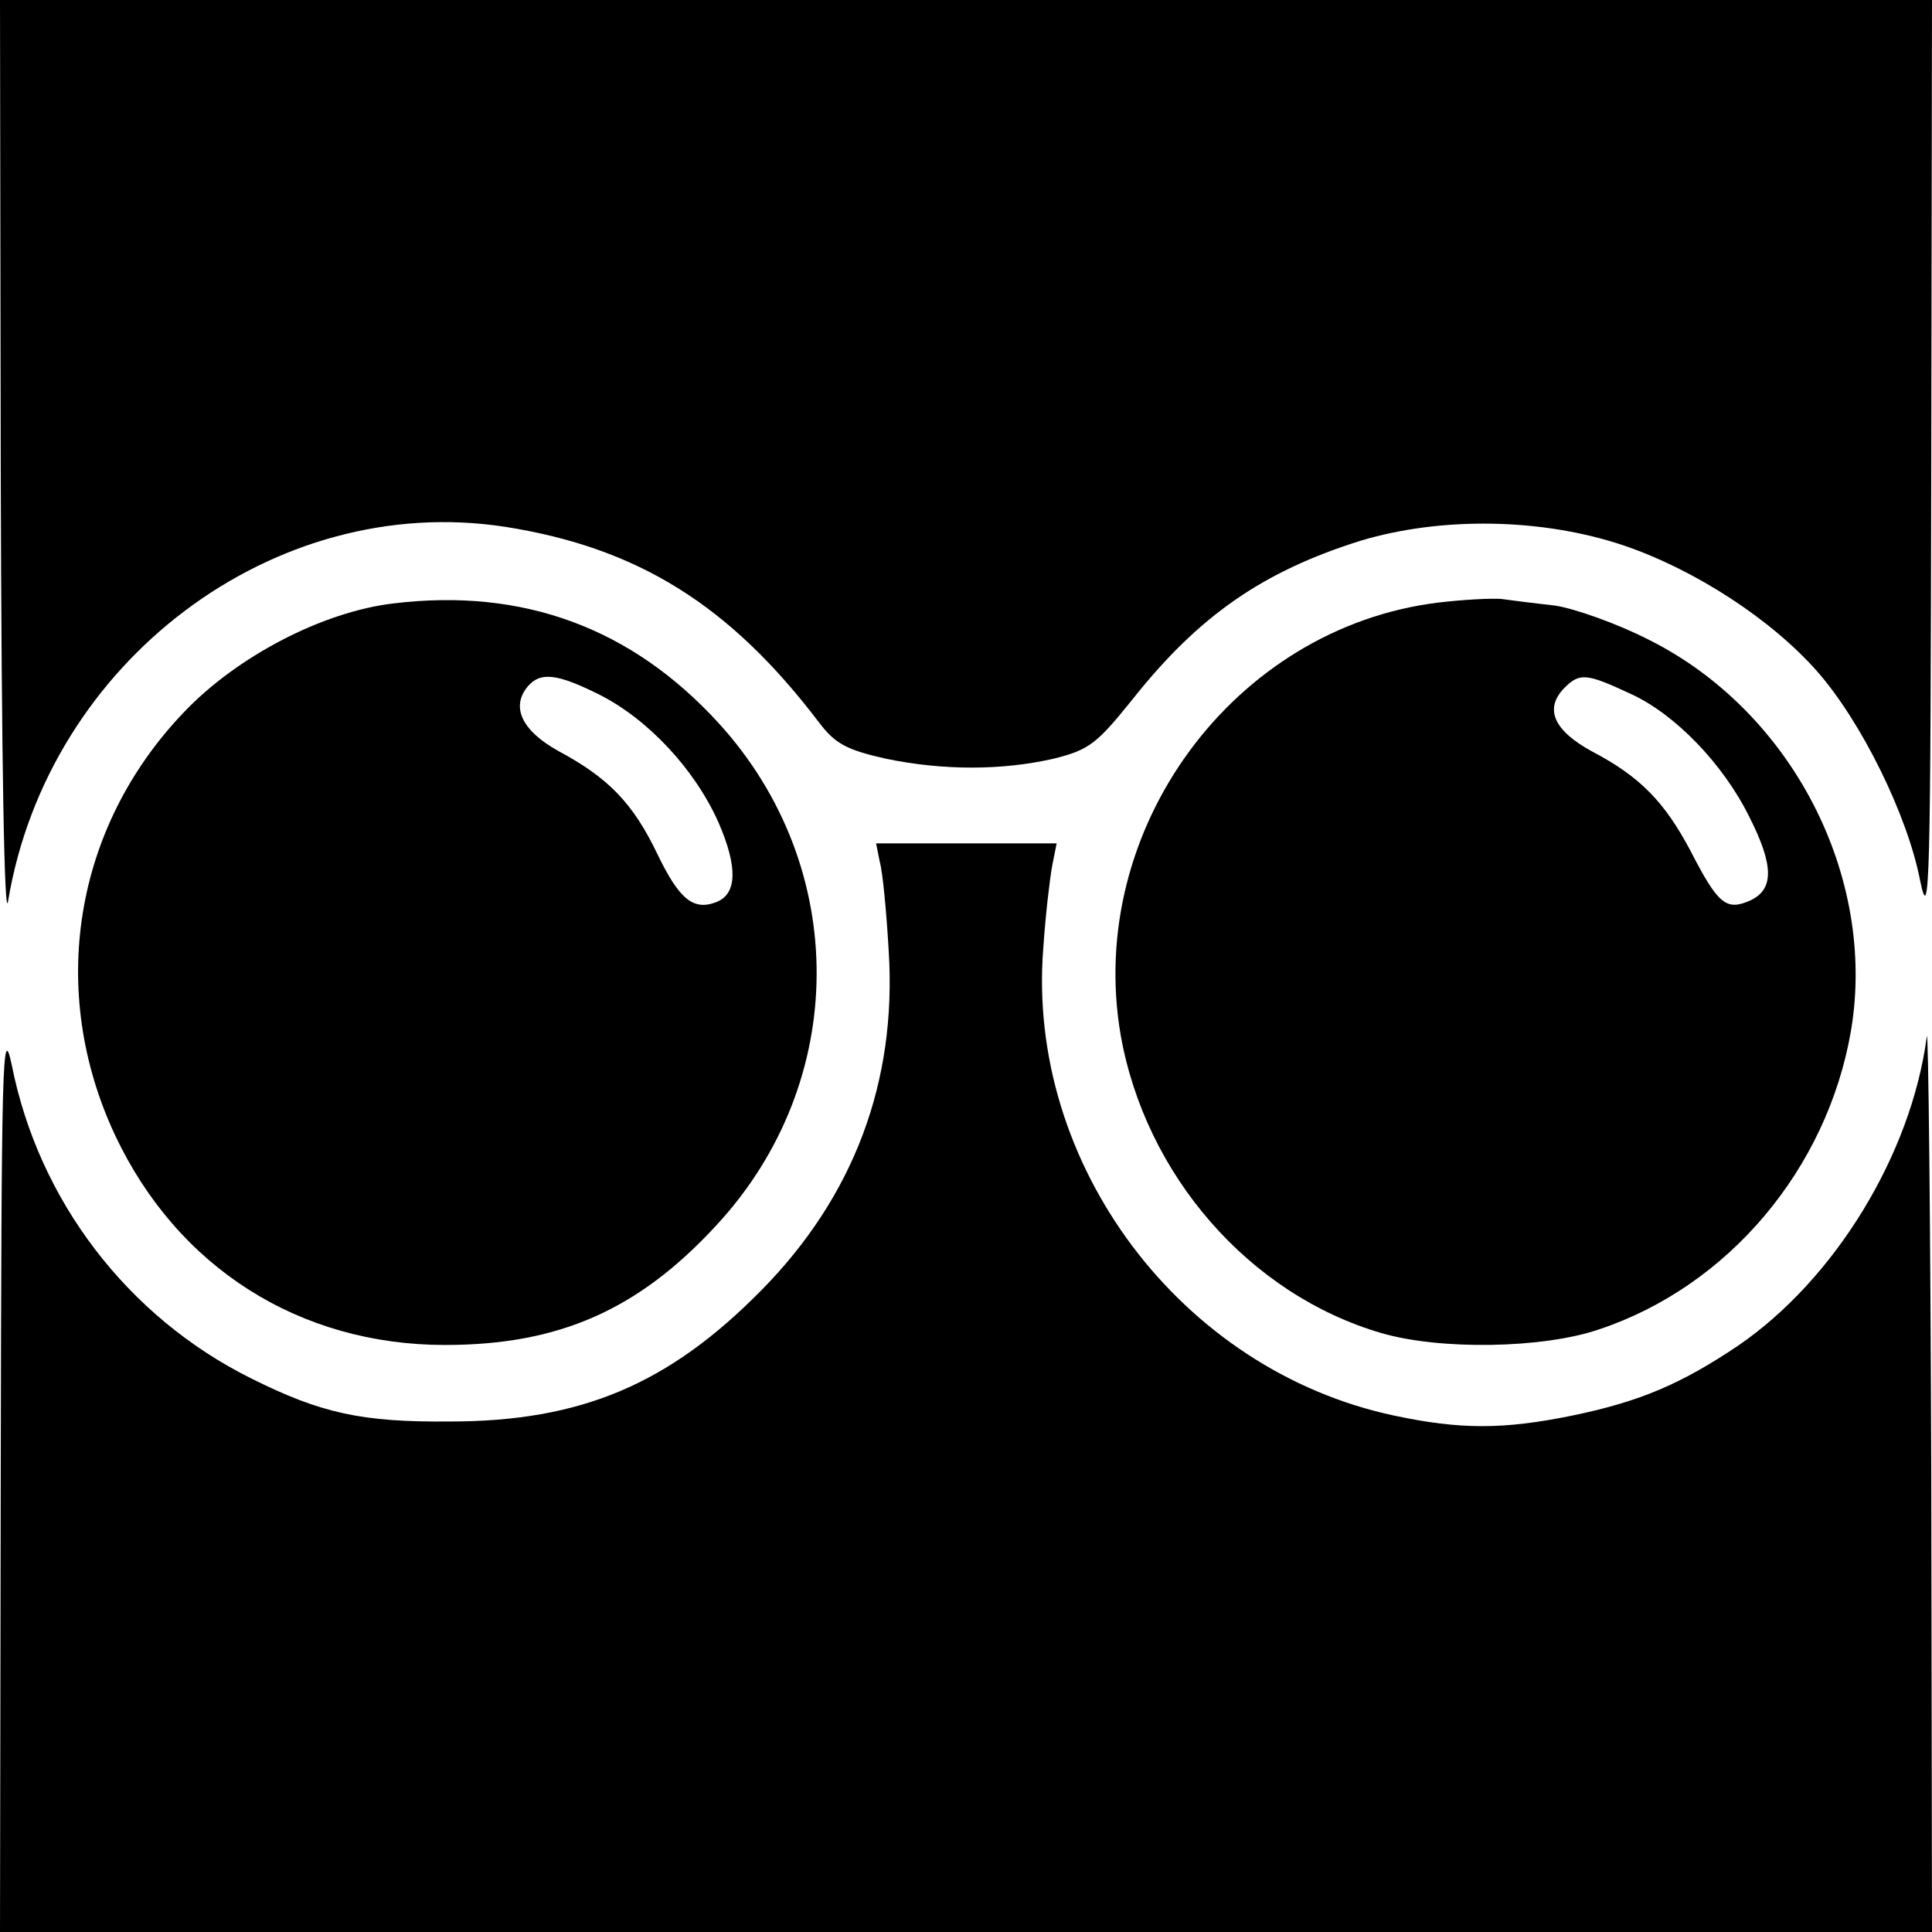 <?xml version="1.0" standalone="no"?>
<!DOCTYPE svg PUBLIC "-//W3C//DTD SVG 20010904//EN"
 "http://www.w3.org/TR/2001/REC-SVG-20010904/DTD/svg10.dtd">
<svg version="1.0" xmlns="http://www.w3.org/2000/svg"
 width="260pt" height="260pt" viewBox="0 0 260 260"
 preserveAspectRatio="xMidYMid meet">
<g transform="translate(0,260) scale(0.1,-0.1)"
fill="#000000" stroke="none">
<path d="M1 1968 c1 -399 5 -614 10 -580 54 322 358 551 669 503 178 -28 302
-105 422 -263 22 -29 37 -37 90 -49 77 -16 156 -16 226 0 48 12 58 20 107 81
89 112 175 171 305 212 109 33 245 31 355 -6 97 -33 199 -100 260 -169 60 -68
122 -194 139 -282 13 -63 14 -5 15 558 l1 627 -1300 0 -1300 0 1 -632z"/>
<path d="M530 1788 c-95 -11 -211 -71 -283 -147 -148 -155 -183 -375 -92 -569
84 -178 248 -282 444 -282 153 0 260 47 365 161 179 193 180 482 3 676 -117
128 -263 182 -437 161z m277 -123 c65 -33 128 -100 160 -172 26 -60 25 -96 -3
-107 -31 -12 -50 4 -79 64 -33 69 -66 103 -133 139 -49 27 -65 59 -42 87 17
20 39 18 97 -11z"/>
<path d="M1935 1789 c-275 -34 -474 -305 -427 -581 33 -189 173 -350 351 -402
79 -23 217 -21 293 5 174 58 307 216 339 402 35 208 -80 430 -272 526 -43 22
-100 42 -126 46 -27 3 -59 7 -73 9 -14 1 -52 -1 -85 -5z m260 -123 c59 -27
124 -94 159 -165 33 -65 34 -98 1 -113 -32 -14 -43 -5 -80 67 -35 66 -68 100
-133 134 -51 28 -64 57 -37 85 21 21 30 20 90 -8z"/>
<path d="M1184 1440 c4 -14 9 -68 12 -120 11 -176 -47 -330 -171 -456 -125
-127 -243 -177 -420 -177 -118 -1 -173 11 -267 58 -167 83 -286 240 -322 421
-13 62 -14 4 -15 -548 l-1 -618 1300 0 1300 0 -1 618 c-1 339 -4 604 -6 587
-21 -159 -124 -327 -254 -416 -76 -51 -131 -75 -223 -94 -93 -19 -151 -19
-240 0 -287 61 -495 338 -472 629 3 45 9 95 12 111 l6 30 -122 0 -121 0 5 -25z"/>
</g>
</svg>
